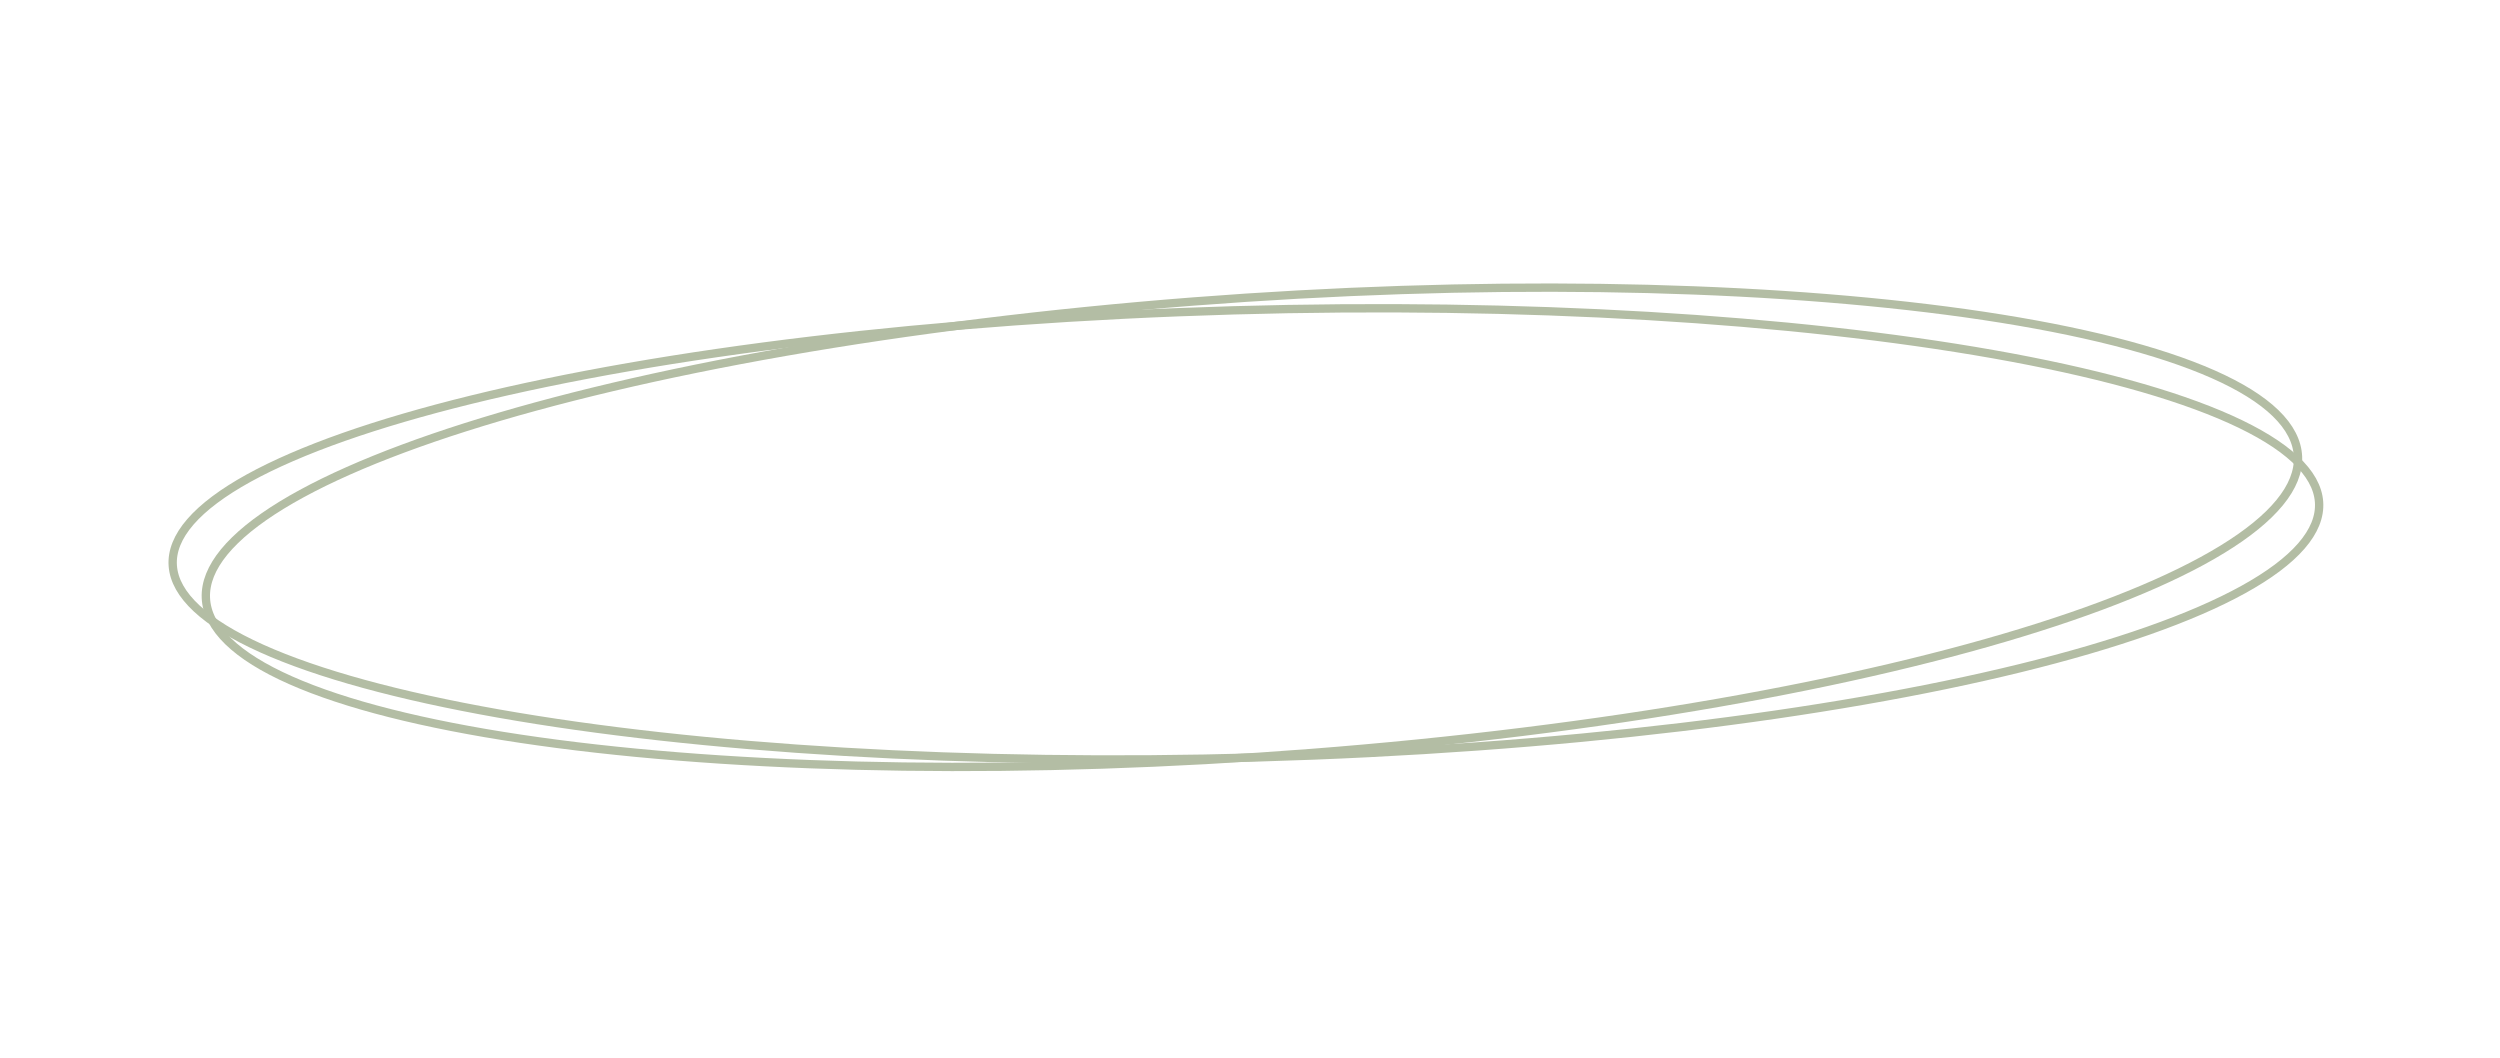 <?xml version="1.0" encoding="UTF-8"?> <svg xmlns="http://www.w3.org/2000/svg" width="300" height="127" viewBox="0 0 300 127" fill="none"> <path d="M274.205 50.847C276.828 54.27 276.12 57.962 272.259 61.724C268.414 65.472 261.52 69.206 252.104 72.712C233.278 79.722 204.464 85.784 170.123 89.226C135.782 92.668 102.451 92.836 76.333 90.332C63.269 89.079 52.043 87.161 43.412 84.664C34.745 82.157 28.884 79.124 26.26 75.701C23.637 72.279 24.345 68.587 28.206 64.824C32.051 61.077 38.945 57.342 48.361 53.837C67.187 46.827 96.001 40.765 130.342 37.323C164.683 33.881 198.014 33.713 224.133 36.217C237.196 37.47 248.422 39.388 257.053 41.885C265.72 44.392 271.582 47.425 274.205 50.847Z" stroke="#B3BDA4"></path> <path d="M277.476 57.643C279.398 61.075 277.947 64.65 273.251 68.165C268.584 71.659 260.836 74.998 250.584 77.995C230.089 83.988 199.689 88.589 164.241 90.367C128.794 92.146 95.043 90.765 69.139 87.1C56.183 85.267 45.221 82.867 37.003 80.02C28.733 77.155 23.468 73.918 21.545 70.486C19.623 67.054 21.074 63.48 25.77 59.965C30.437 56.471 38.186 53.132 48.437 50.135C68.932 44.142 99.333 39.541 134.78 37.762C170.227 35.983 203.978 37.365 229.882 41.029C242.838 42.862 253.801 45.262 262.019 48.109C270.289 50.974 275.554 54.211 277.476 57.643Z" stroke="#B3BDA4"></path> </svg> 